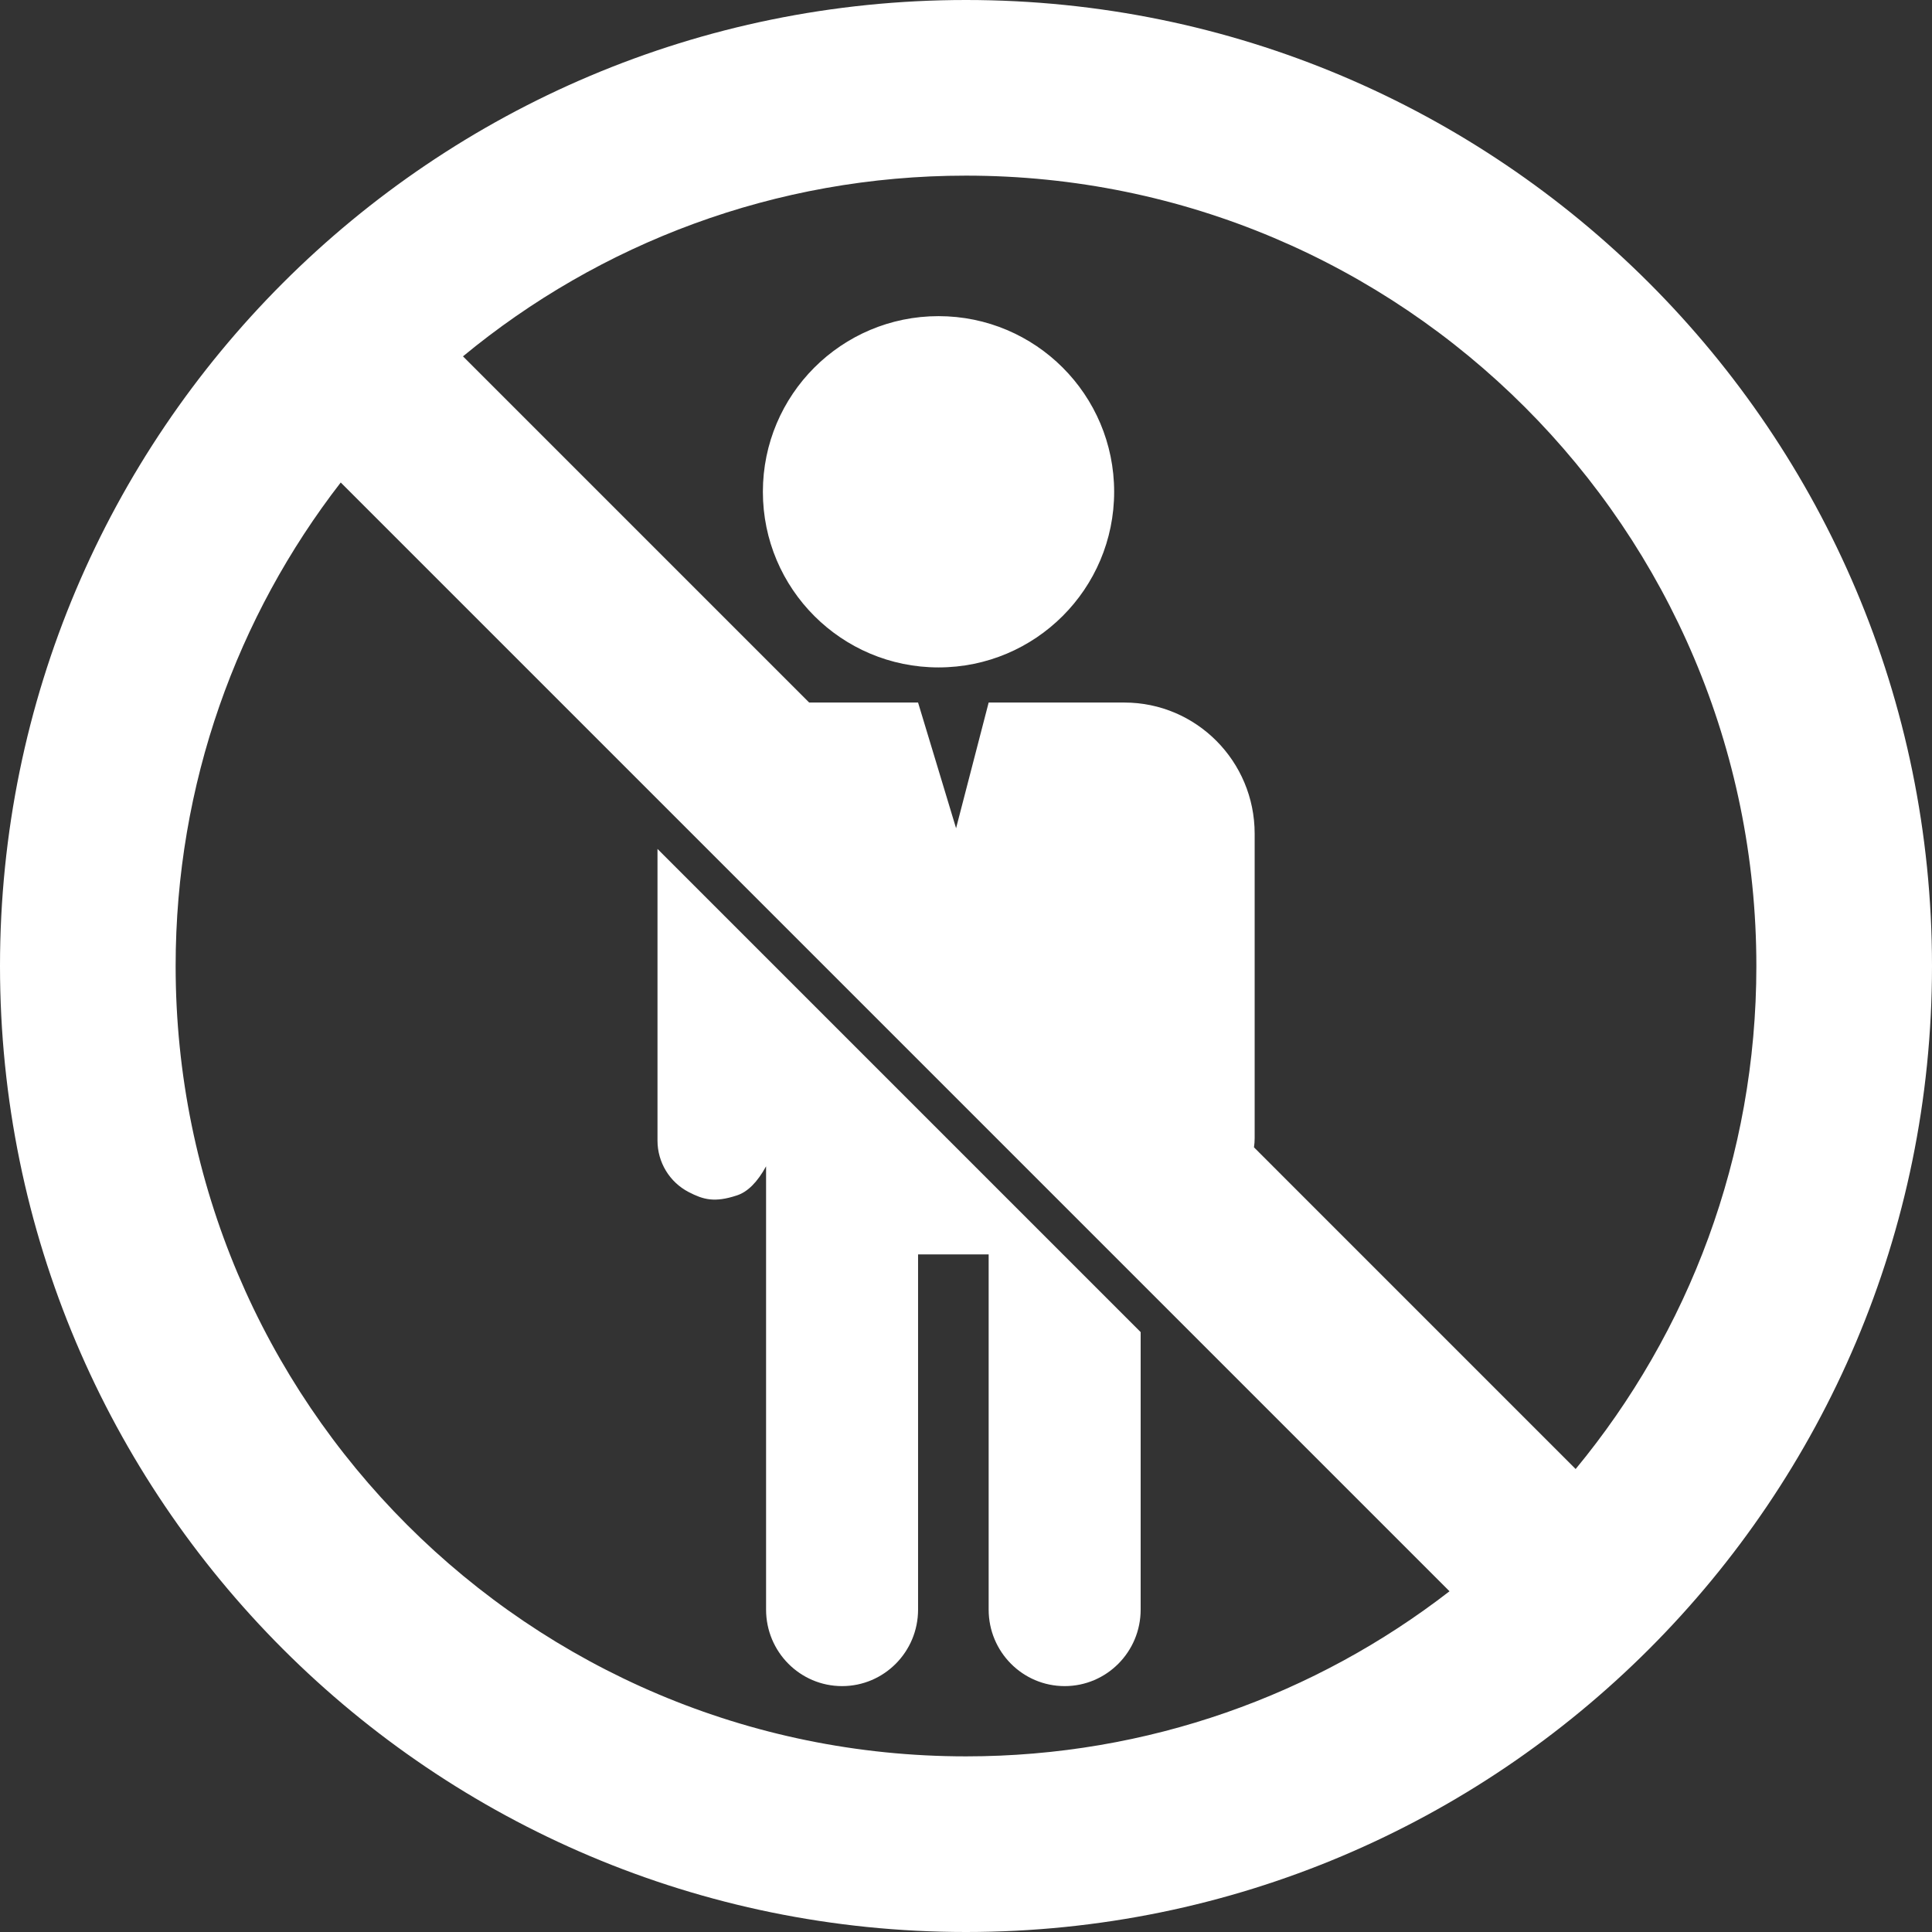 <?xml version="1.0" encoding="UTF-8" standalone="no"?><svg xmlns="http://www.w3.org/2000/svg" xmlns:xlink="http://www.w3.org/1999/xlink" fill="#ffffff" height="110" preserveAspectRatio="xMidYMid meet" version="1" viewBox="0.0 0.0 110.0 110.0" width="110" zoomAndPan="magnify"><rect x="0.0" y="0.0" width="110.0" height="110.0" fill="#333333" stroke="none"/><g fill="none" fill-rule="evenodd"><g fill="#ffffff" fill-rule="nonzero" id="change1_1"><path d="M37.435,48.335 L64.944,75.844 L64.944,91.644 C64.944,94.05 63.007,96 60.617,96 C58.227,96 56.29,94.05 56.29,91.644 L56.29,71.422 L52.271,71.422 L52.271,91.644 C52.271,94.05 50.334,96 47.944,96 C45.554,96 43.617,94.05 43.617,91.644 L43.617,66.405 C43.122,67.306 42.572,67.857 41.967,68.058 C40.672,68.489 40.035,68.296 39.213,67.872 C38.122,67.308 37.435,66.177 37.435,64.942 L37.435,48.335 Z M82.529,90.6 L19.4,27.471 C13.507,35.081 10,44.631 10,55 C10,79.853 30.147,100 55,100 C65.369,100 74.919,96.493 82.529,90.6 Z M46.071,40 L52.271,40 L53.403,43.742 L54.282,46.651 L54.435,47.156 L54.567,46.645 L55.33,43.703 L56.29,40 L64.017,40 C68.114,40 71.435,43.343 71.435,47.467 L71.435,64.797 C71.435,64.977 71.422,65.153 71.396,65.324 L89.711,83.64 C96.138,75.859 100,65.88 100,55 C100,30.147 79.853,10 55,10 C44.12,10 34.141,13.862 26.36,20.289 L46.071,40 Z M53.435,38 C47.912,38 43.435,33.523 43.435,28 C43.435,22.477 47.912,18 53.435,18 C58.958,18 63.435,22.477 63.435,28 C63.435,33.523 58.958,38 53.435,38 Z M55,110 C24.624,110 0,85.376 0,55 C0,24.624 24.624,0 55,0 C85.376,0 110,24.624 110,55 C110,85.376 85.376,110 55,110 Z" fill="inherit"/></g></g></svg>